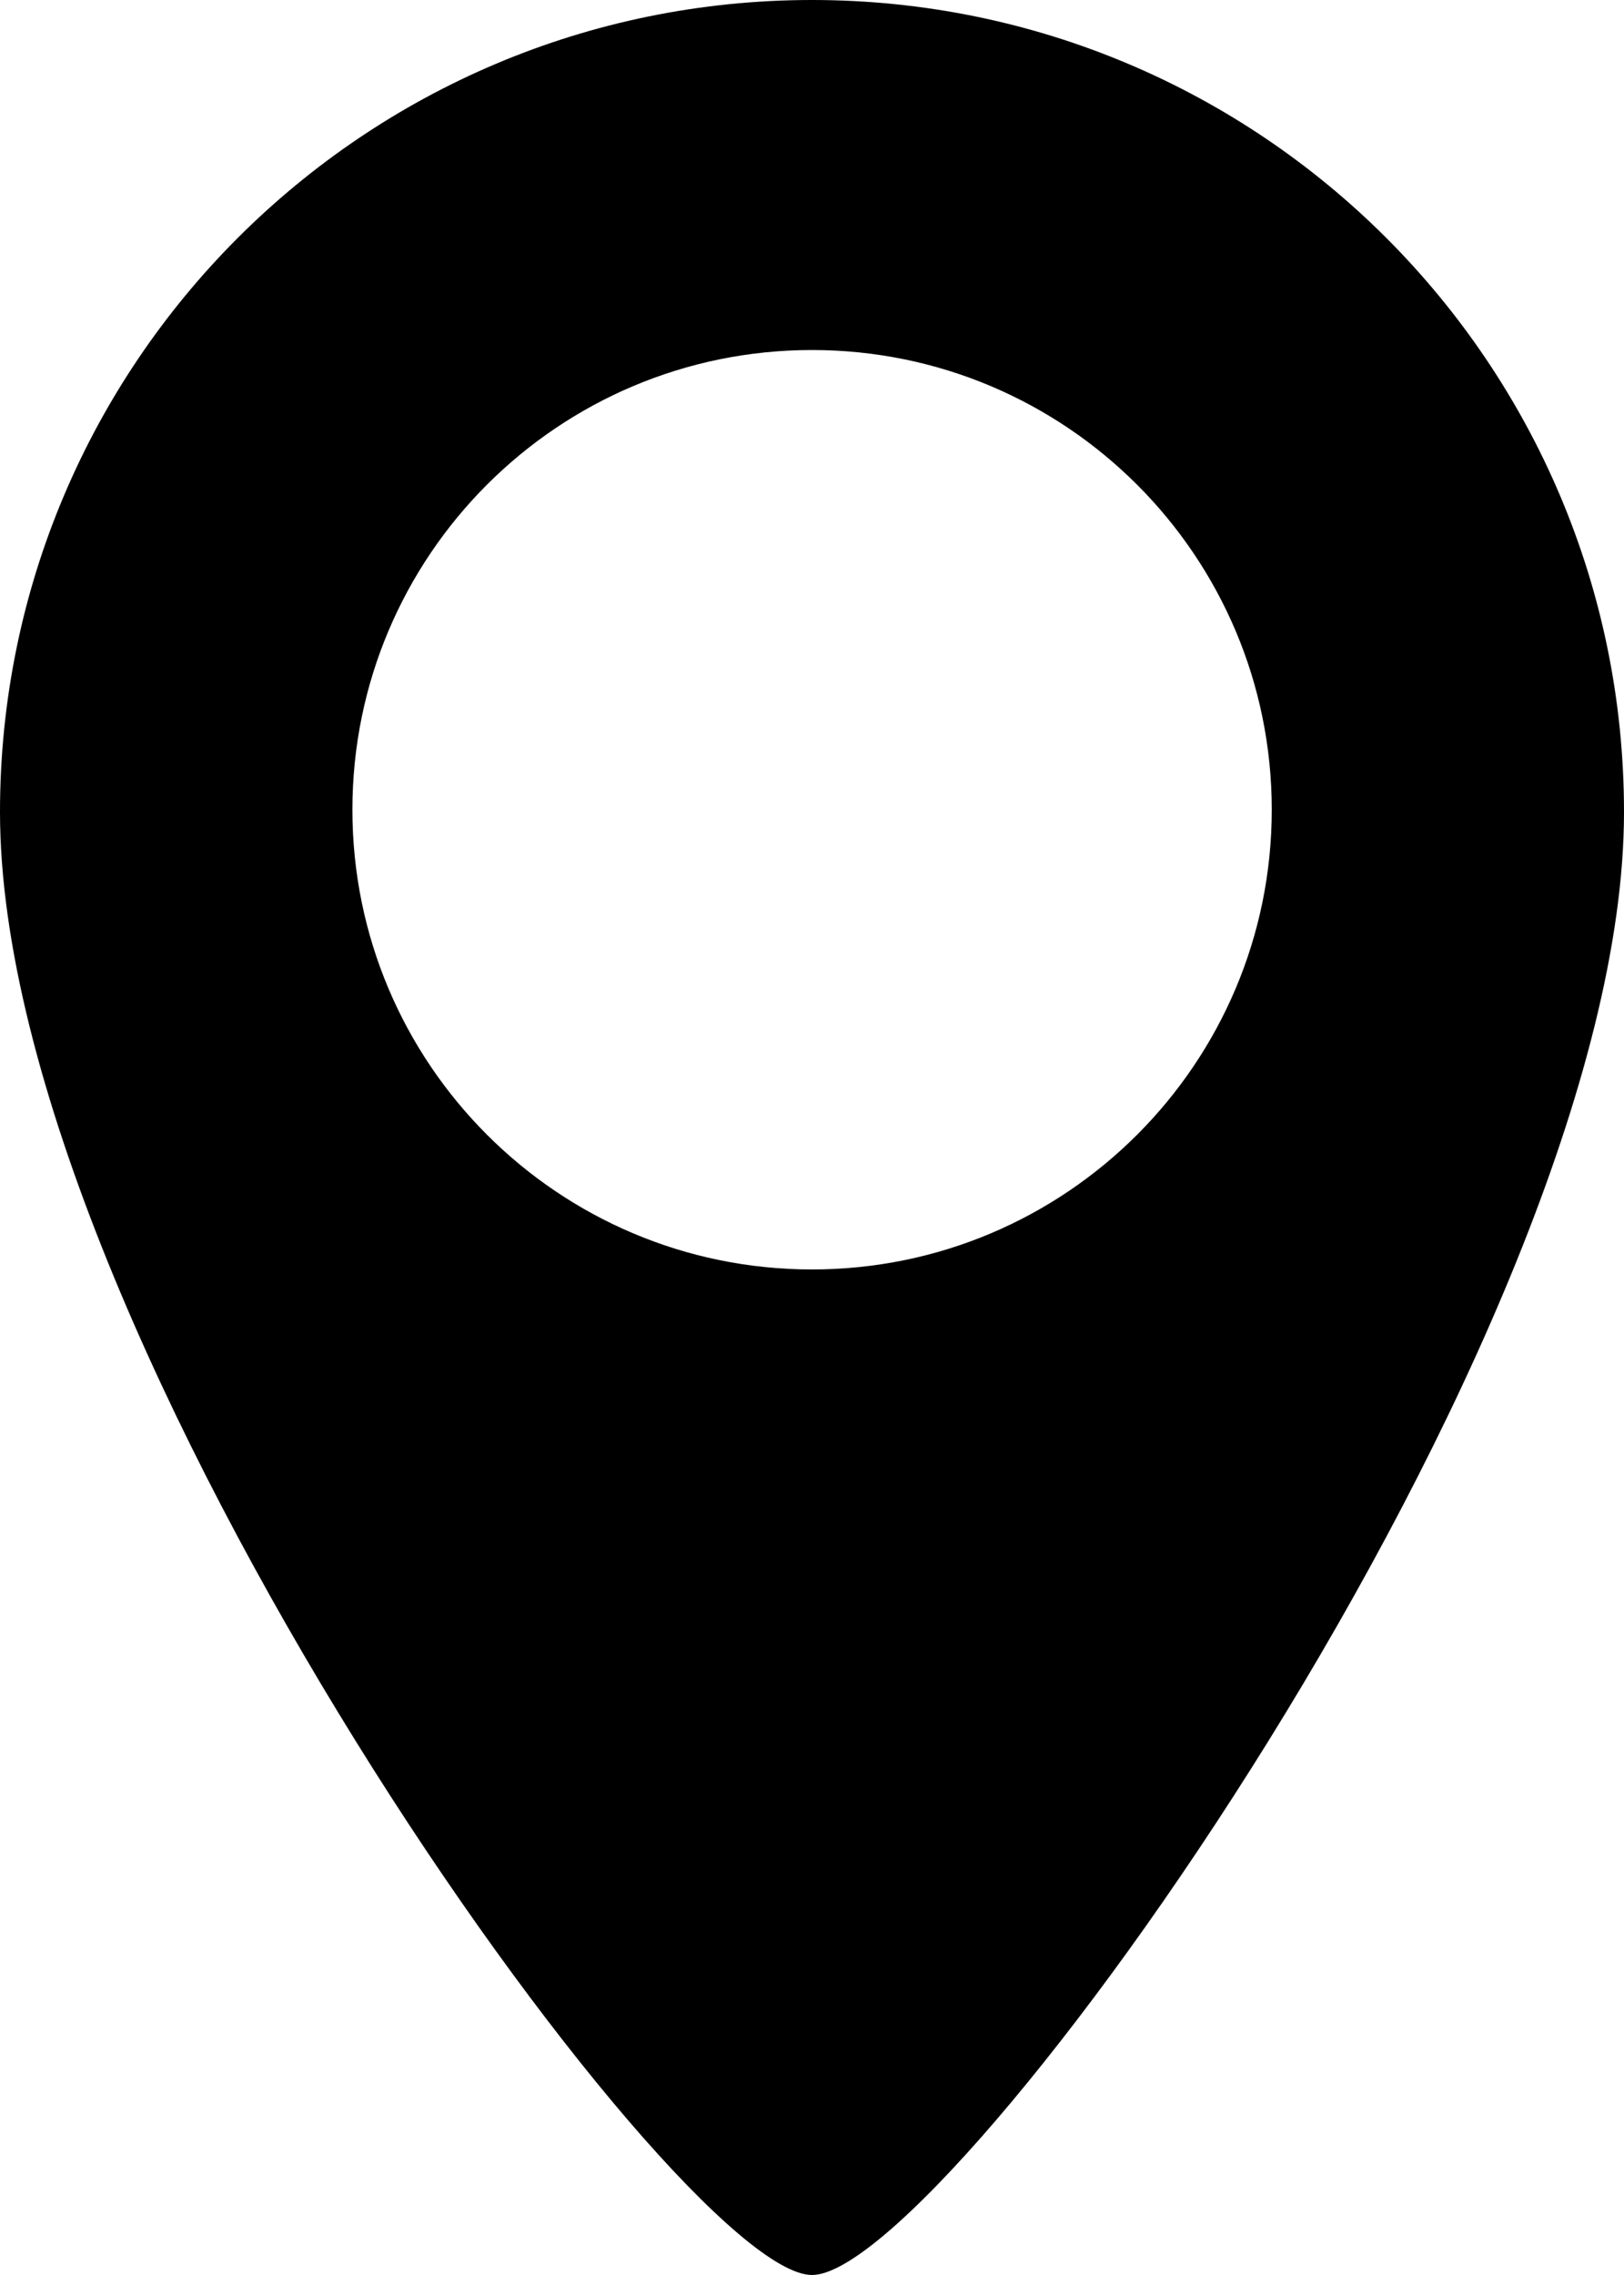 <svg width="10" height="14" viewBox="0 0 10 14" fill="none" xmlns="http://www.w3.org/2000/svg">
<path d="M5 0C2.239 0 0 2.237 0 4.997C0 8.228 4.167 14 5 14C5.834 14 10 8.228 10 4.997C10 2.237 7.762 0 5 0ZM5 7.812C3.437 7.812 2.17 6.545 2.17 4.983C2.17 3.42 3.437 2.154 5 2.154C6.563 2.154 7.831 3.421 7.831 4.983C7.831 6.545 6.563 7.812 5 7.812Z" fill="#000000"/>
</svg>
